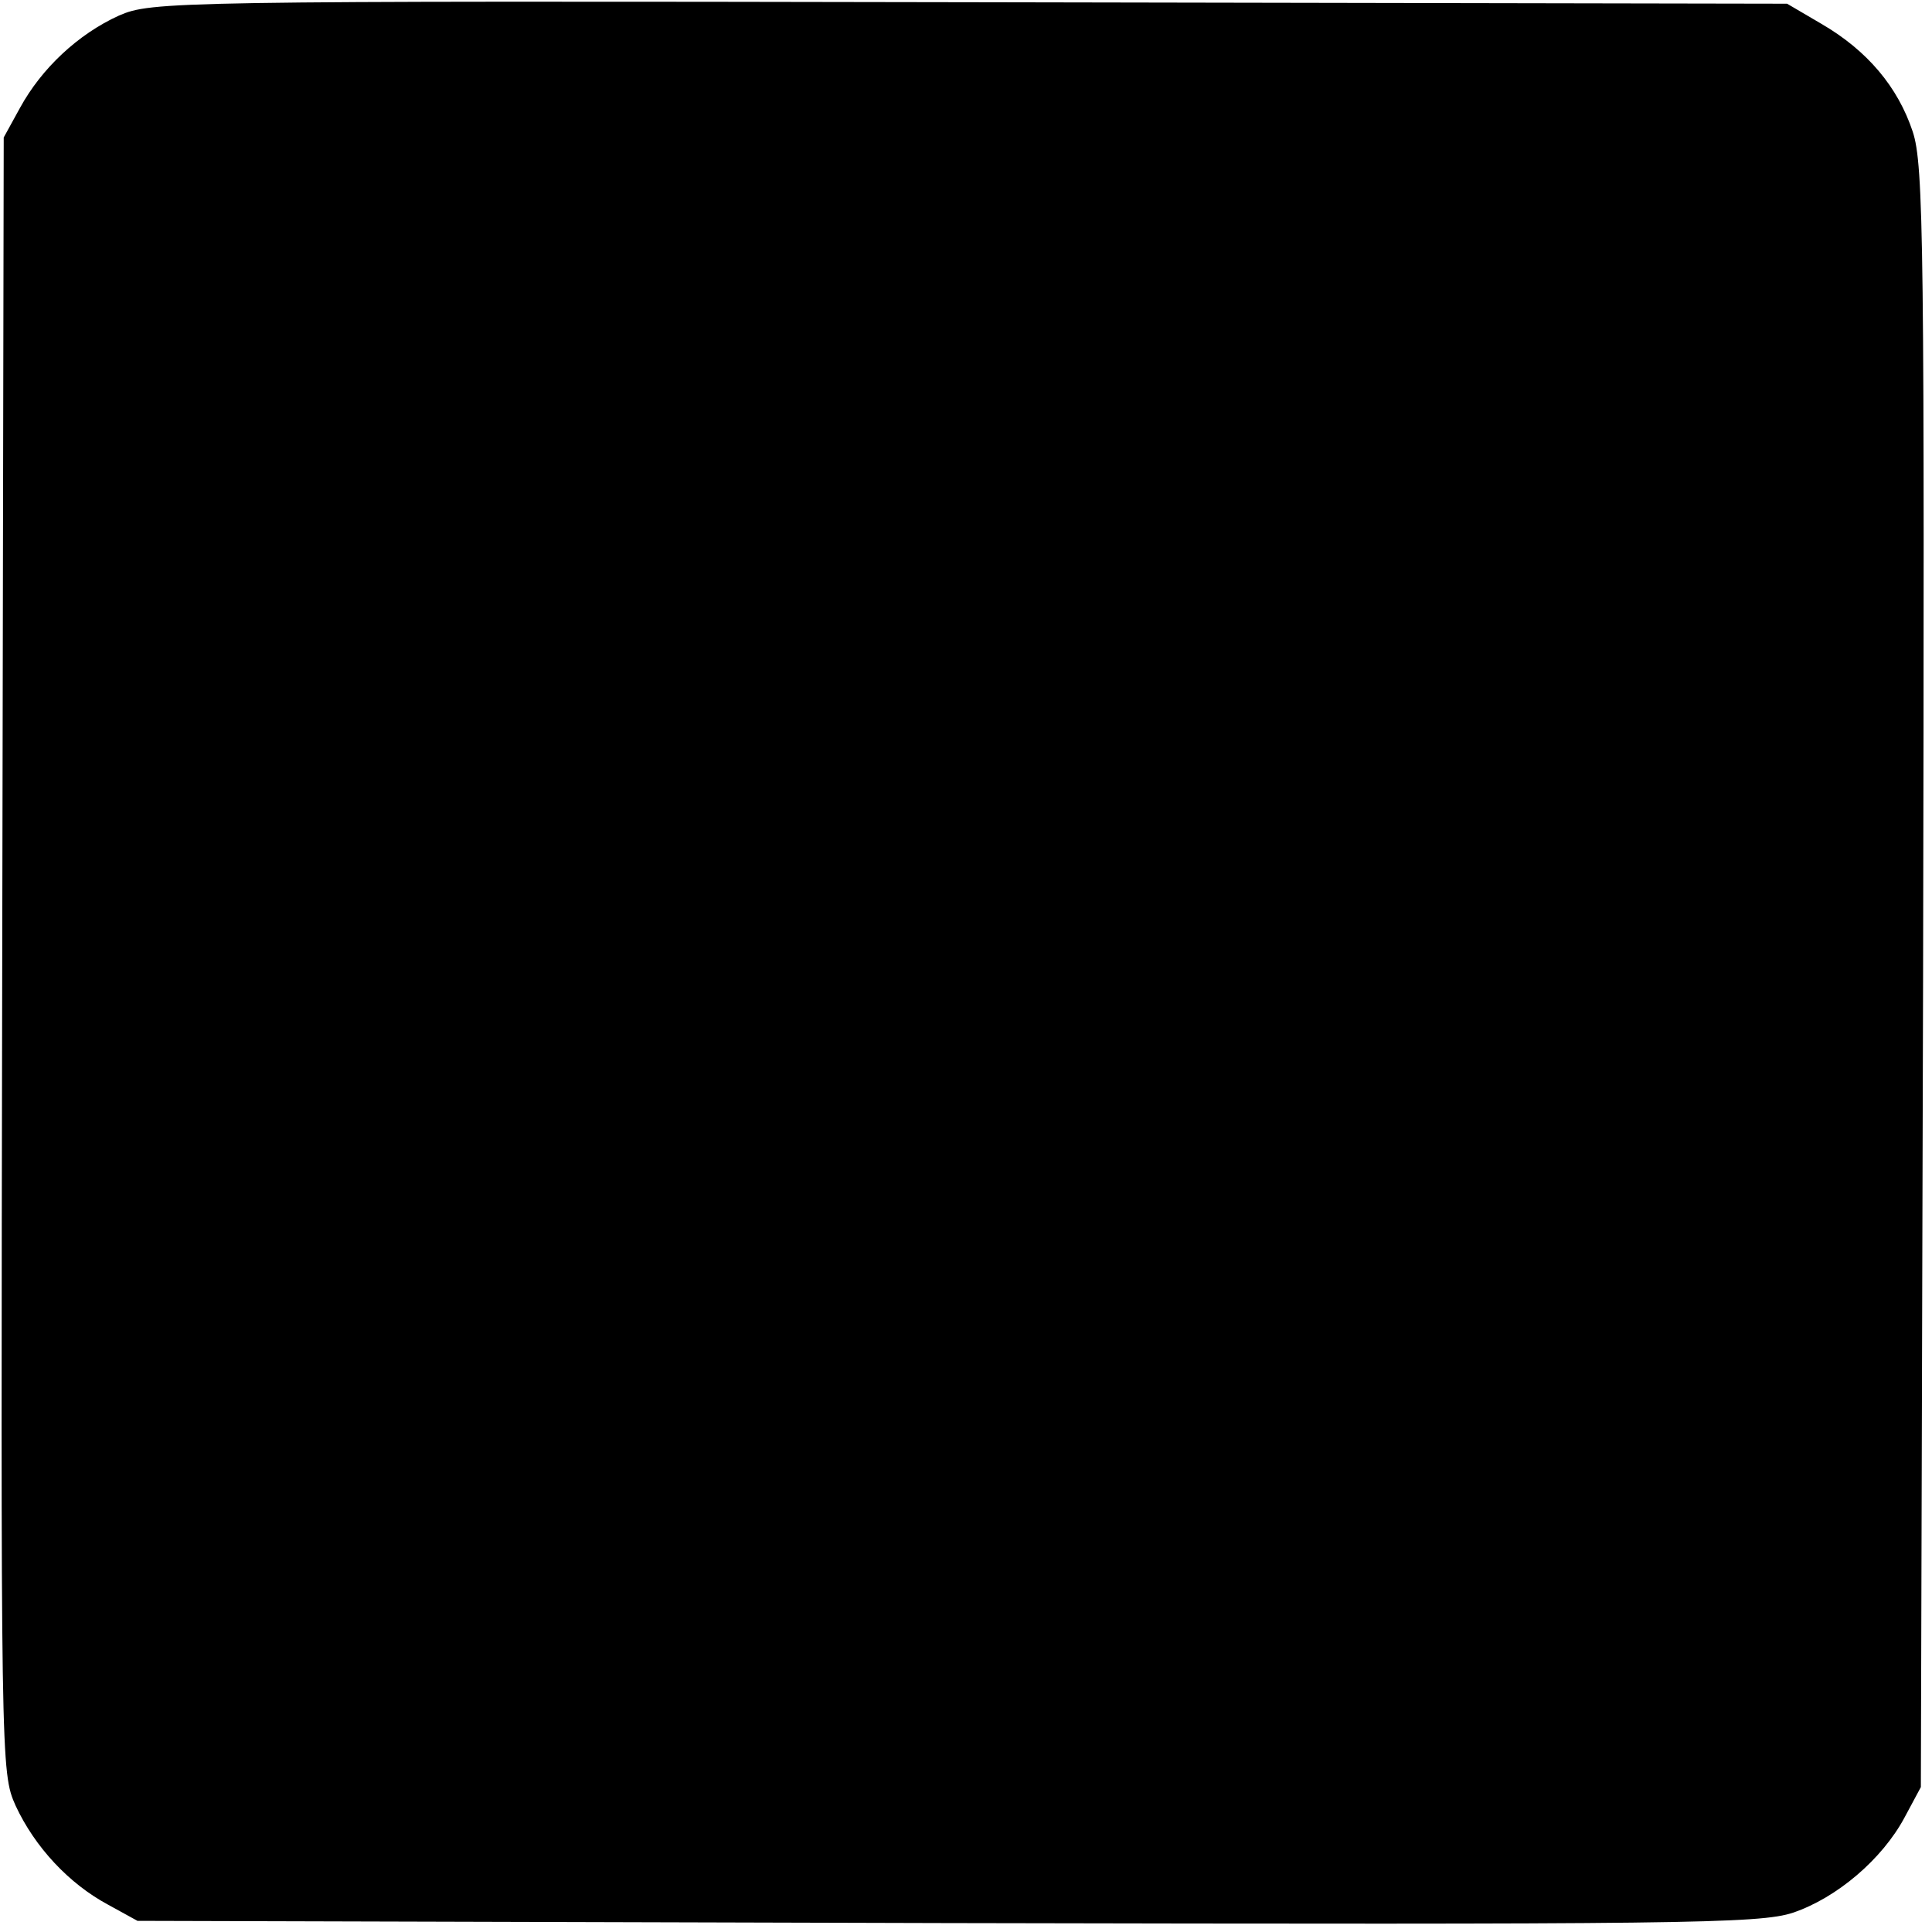 <?xml version="1.0" standalone="no"?>
<!DOCTYPE svg PUBLIC "-//W3C//DTD SVG 20010904//EN"
 "http://www.w3.org/TR/2001/REC-SVG-20010904/DTD/svg10.dtd">
<svg version="1.0" xmlns="http://www.w3.org/2000/svg"
 width="260pt" height="260pt" viewBox="0 0 260 260"
 preserveAspectRatio="xMidYMid meet">
<g transform="translate(0,260) scale(0.1,-0.1)"
fill="#000000" stroke="none">
<path d="M160 2579 c-55 -25 -104 -71 -133 -124 l-22 -40 -2 -1100 c-2 -1093
-2 -1100 18 -1145 26 -56 72 -105 124 -133 l40 -22 1089 -3 c989 -2 1094 -1
1139 14 59 20 120 72 150 128 l22 41 3 1089 c2 986 1 1094 -14 1139 -20 60
-61 109 -123 145 l-46 27 -1100 2 c-1078 2 -1101 1 -1145 -18z"/>
</g>
</svg>
